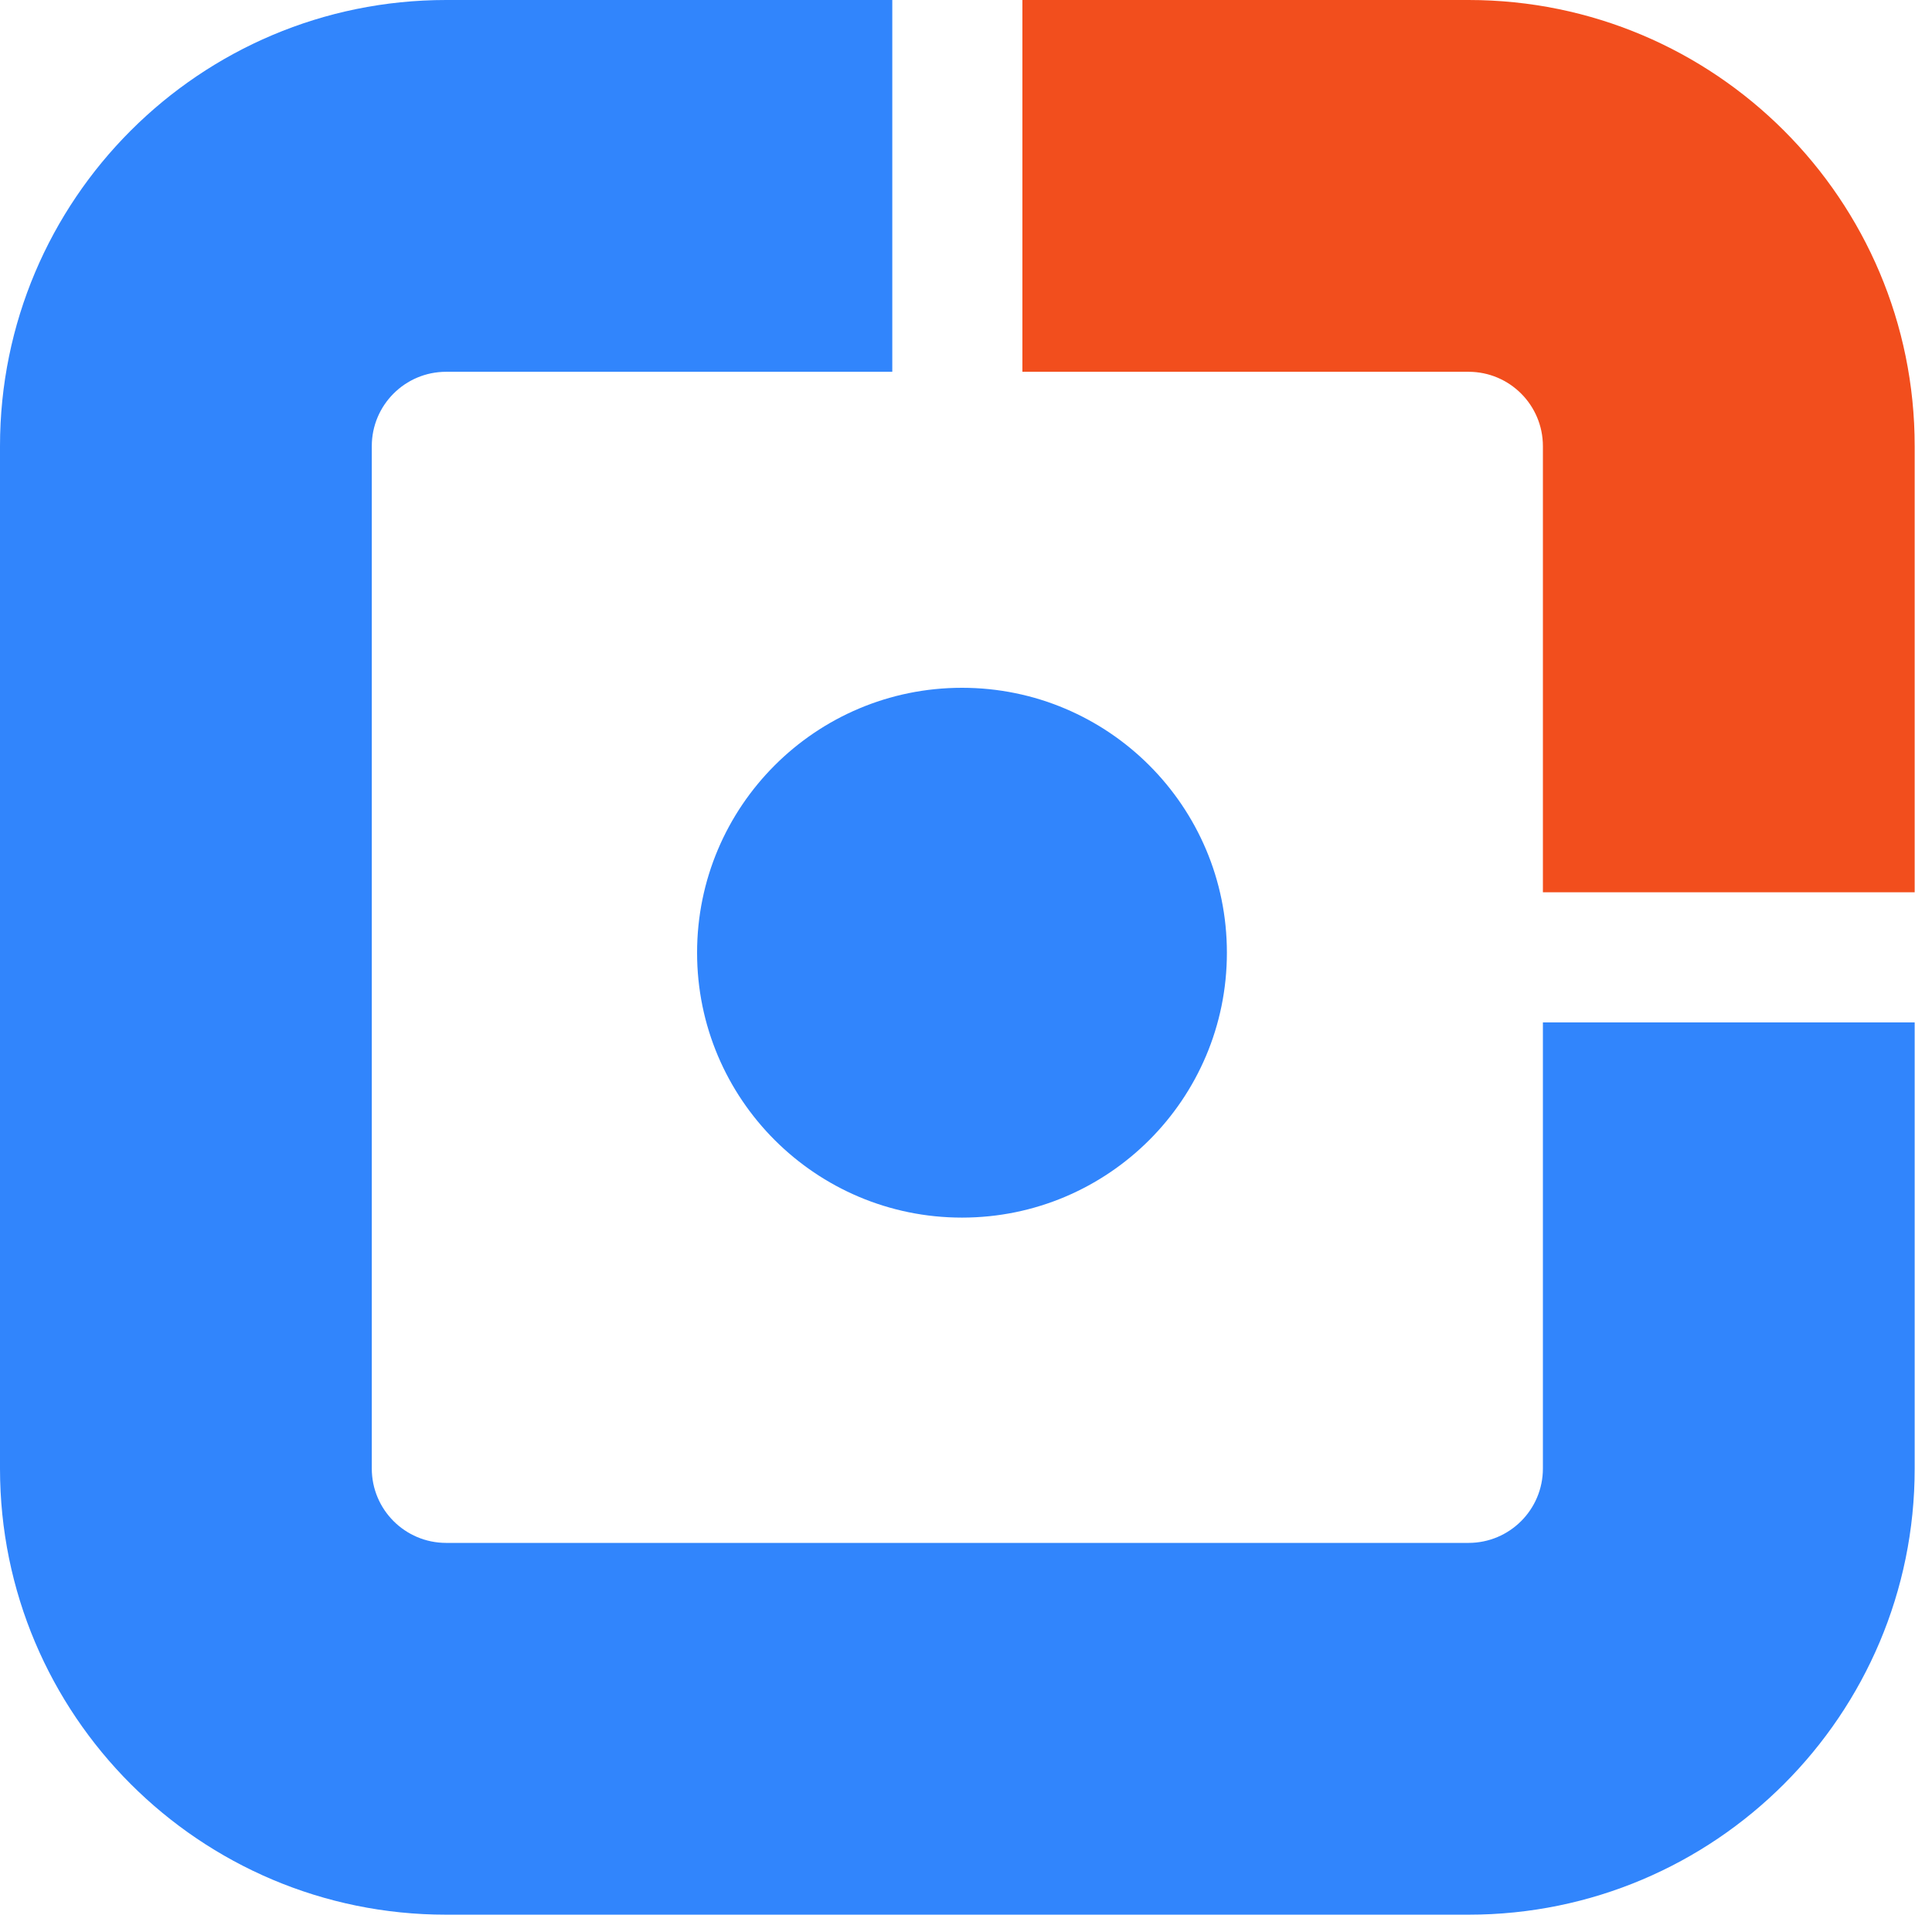 <?xml version="1.0" encoding="UTF-8"?> <svg xmlns="http://www.w3.org/2000/svg" width="78" height="78" viewBox="0 0 78 78" fill="none"><circle cx="38.838" cy="38.463" r="10.695" fill="#3185FC"></circle><path fill-rule="evenodd" clip-rule="evenodd" d="M18.012 0H36.024V15.01H18.012C16.354 15.01 15.01 16.354 15.01 18.012V59.289C15.01 60.947 16.354 62.291 18.012 62.291H59.289C60.947 62.291 62.291 60.947 62.291 59.289V41.277H77.301V59.289C77.301 69.237 69.237 77.301 59.289 77.301H18.012C8.064 77.301 0 69.237 0 59.289V18.012C0 8.064 8.064 0 18.012 0Z" fill="#3185FC"></path><path d="M77.301 18.012V36.024H62.291V18.012C62.291 16.354 60.947 15.01 59.289 15.01H41.277V0H59.289C69.237 0 77.301 8.064 77.301 18.012Z" fill="#F24E1D"></path></svg> 